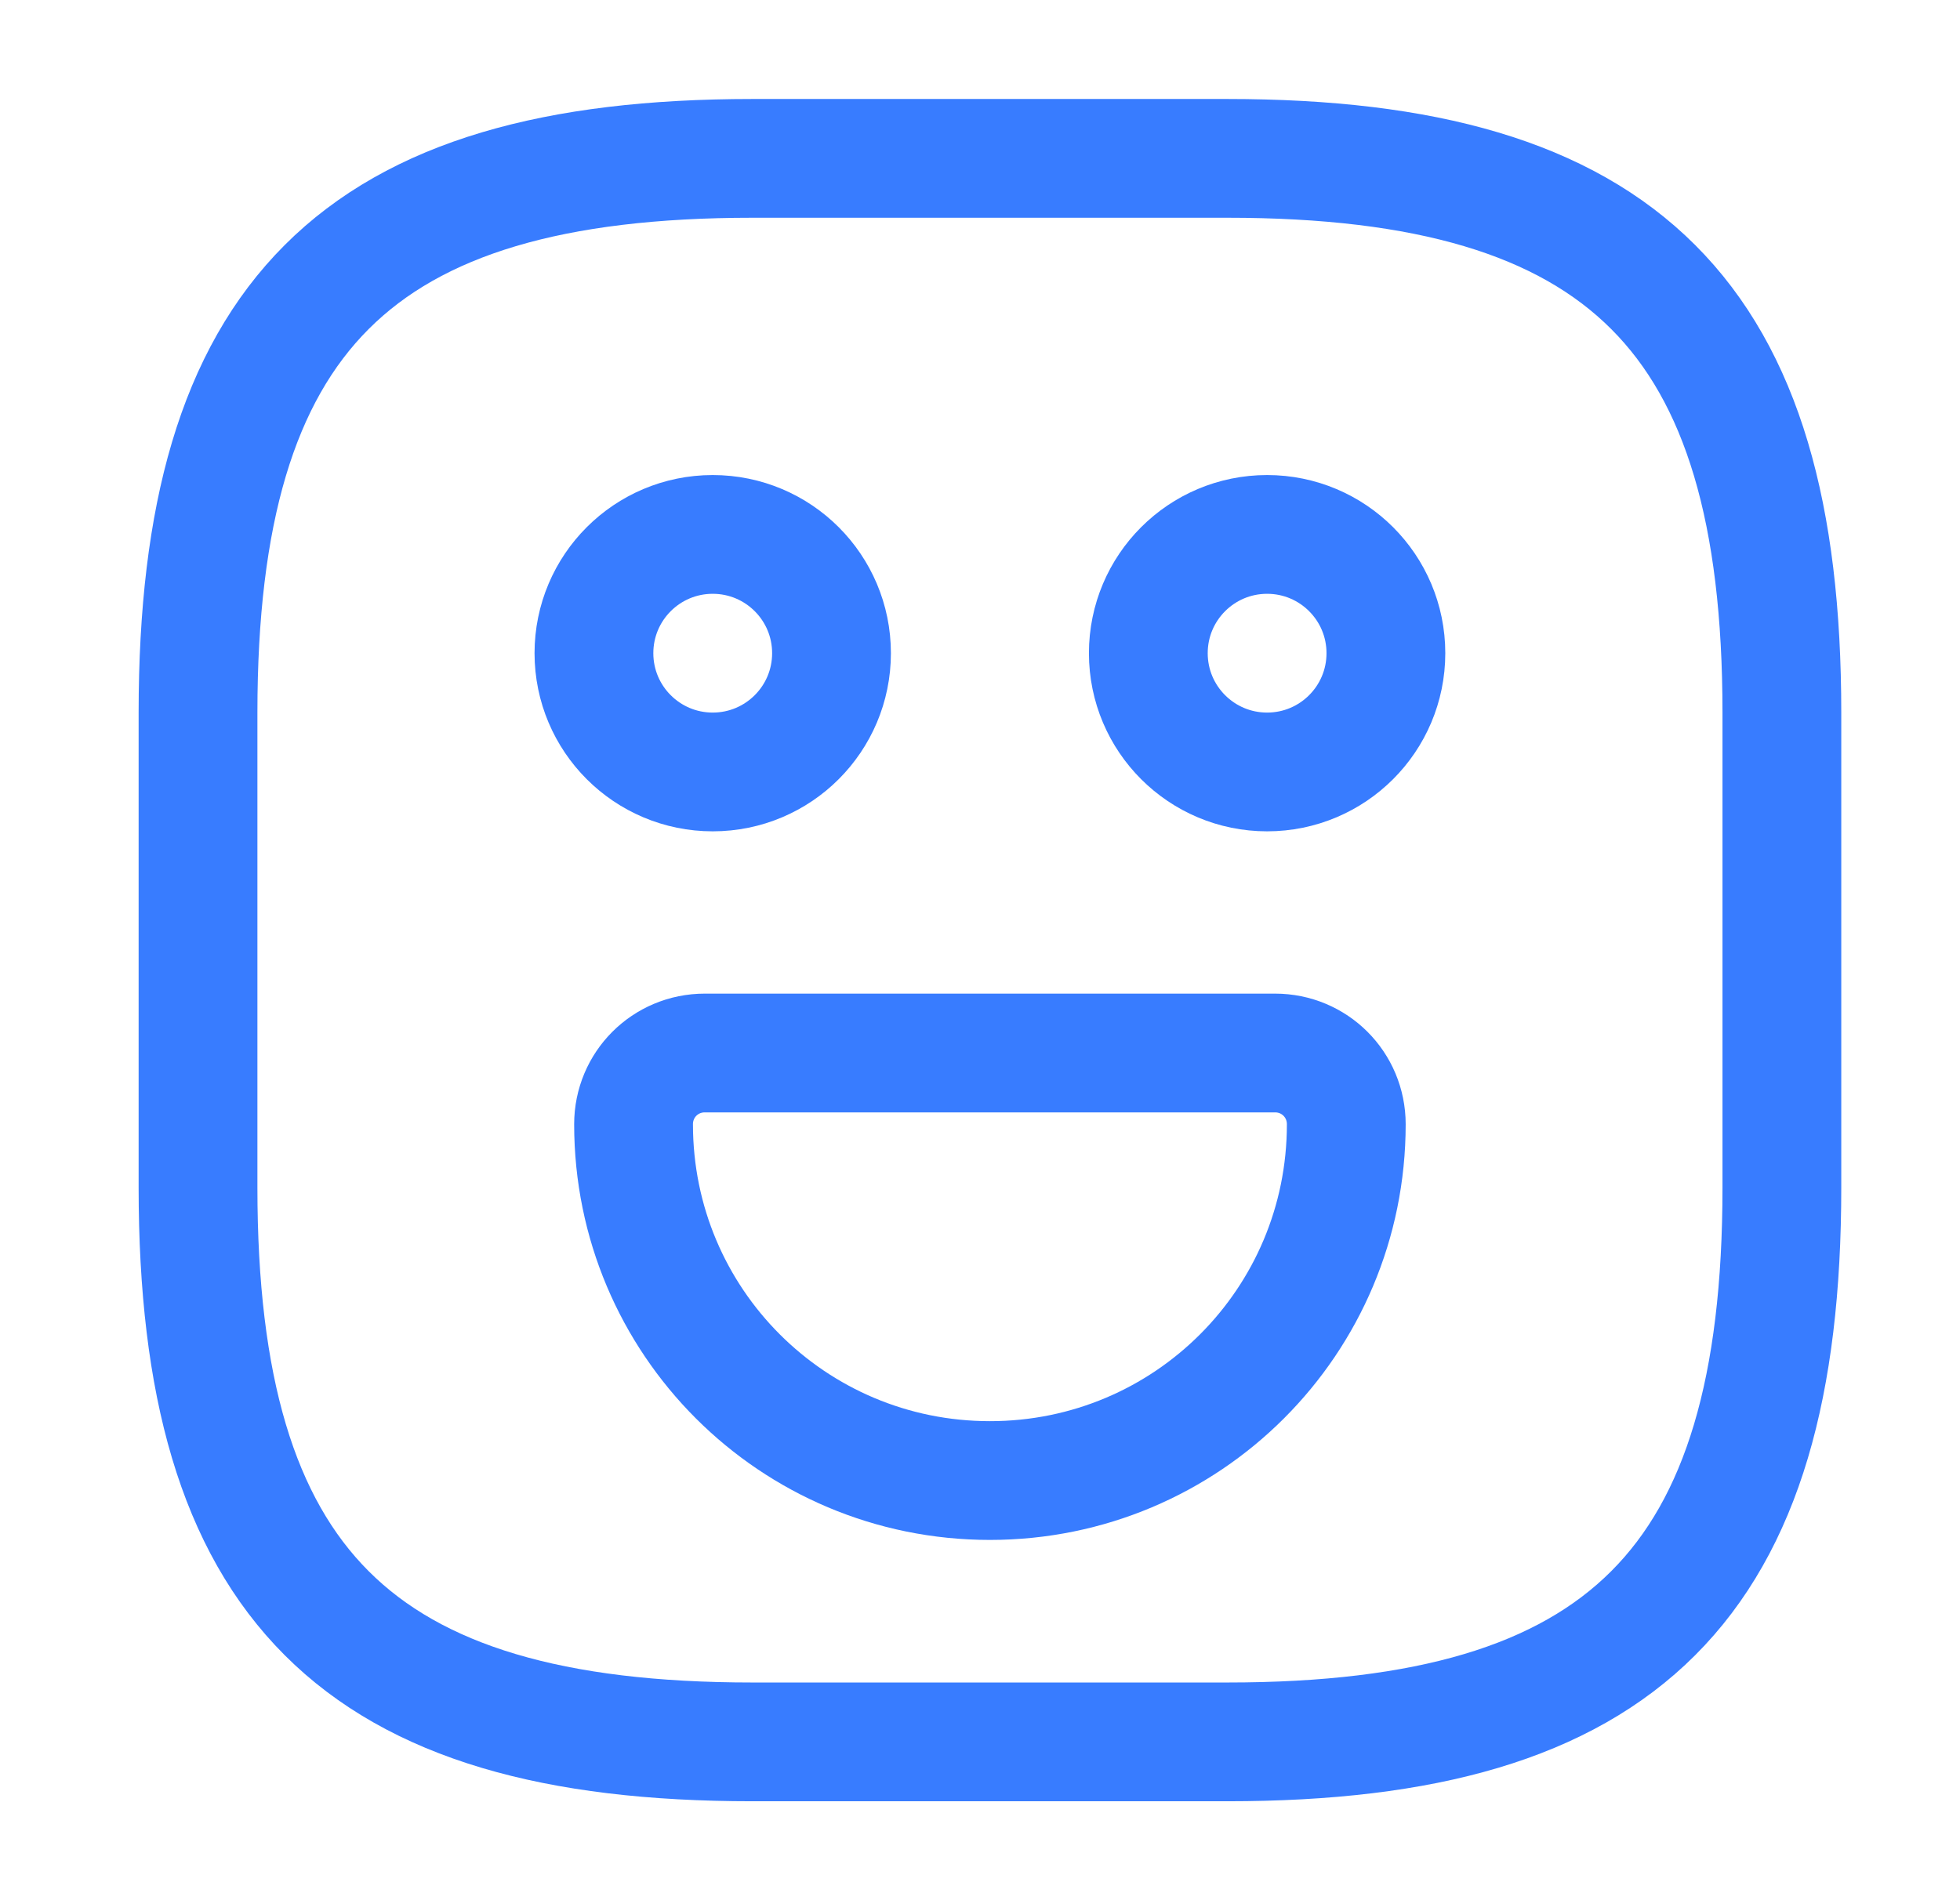<?xml version="1.0" encoding="UTF-8"?> <svg xmlns="http://www.w3.org/2000/svg" width="33" height="32" viewBox="0 0 33 32" fill="none"><path d="M12.667 29.334H20.667C27.334 29.334 30.001 26.667 30.001 20V12C30.001 5.334 27.334 2.667 20.667 2.667H12.667C6.001 2.667 3.334 5.334 3.334 12V20C3.334 26.667 6.001 29.334 12.667 29.334Z" stroke="#387CFF" stroke-width="2" stroke-linecap="round" stroke-linejoin="round"></path><path d="M21.334 13C22.439 13 23.334 12.105 23.334 11C23.334 9.895 22.439 9 21.334 9C20.229 9 19.334 9.895 19.334 11C19.334 12.105 20.229 13 21.334 13Z" stroke="#387CFF" stroke-width="2" stroke-miterlimit="10" stroke-linecap="round" stroke-linejoin="round"></path><path d="M12 13C13.105 13 14 12.105 14 11C14 9.895 13.105 9 12 9C10.895 9 10 9.895 10 11C10 12.105 10.895 13 12 13Z" stroke="#387CFF" stroke-width="2" stroke-miterlimit="10" stroke-linecap="round" stroke-linejoin="round"></path><path d="M11.867 17.733H21.467C22.134 17.733 22.667 18.267 22.667 18.933C22.667 22.253 19.987 24.933 16.667 24.933C13.347 24.933 10.667 22.253 10.667 18.933C10.667 18.267 11.2 17.733 11.867 17.733Z" stroke="#387CFF" stroke-width="2" stroke-miterlimit="10" stroke-linecap="round" stroke-linejoin="round"></path></svg> 